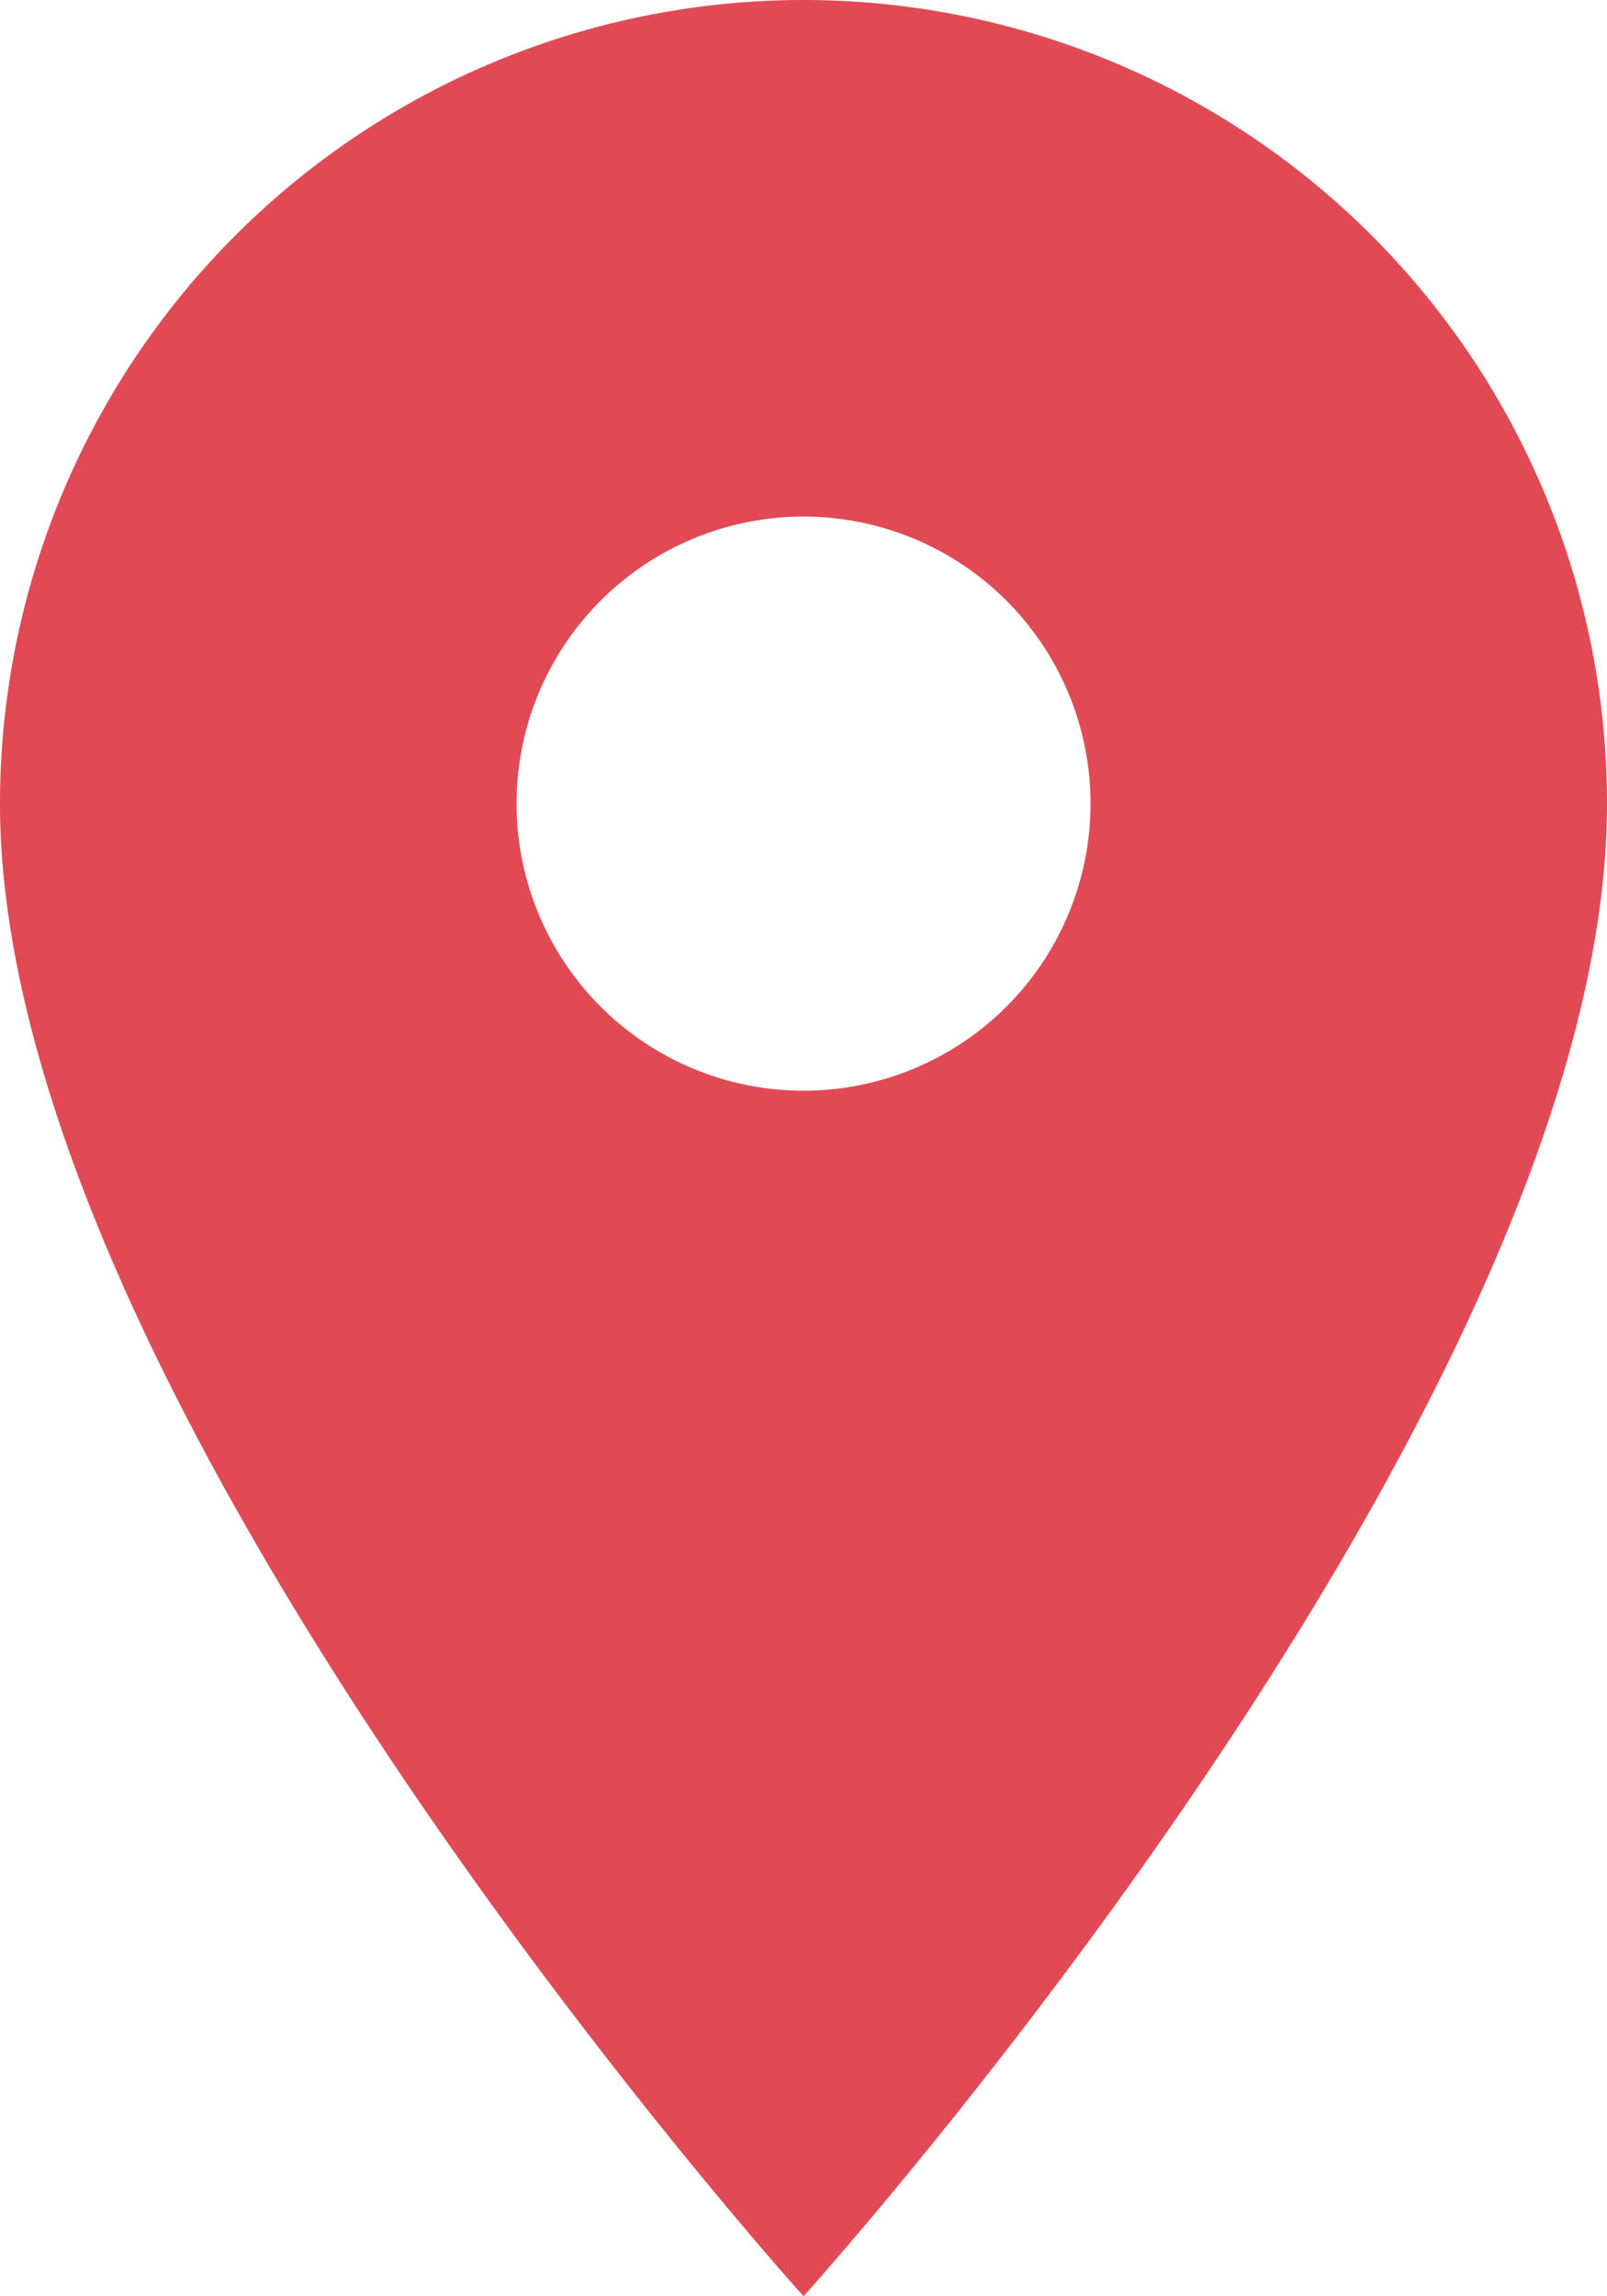 <svg xmlns="http://www.w3.org/2000/svg" width="21.715" height="31.021" viewBox="0 0 21.715 31.021">
  <g id="ic_location_on_48px" transform="translate(-10 -4)">
    <path id="Path_6708" data-name="Path 6708" d="M20.858,4A10.859,10.859,0,0,0,10,14.858C10,23,20.858,35.021,20.858,35.021S31.715,23,31.715,14.858A10.859,10.859,0,0,0,20.858,4Zm0,14.735a3.878,3.878,0,1,1,3.878-3.878A3.879,3.879,0,0,1,20.858,18.735Z" fill="#e14a54"/>
  </g>
</svg>
